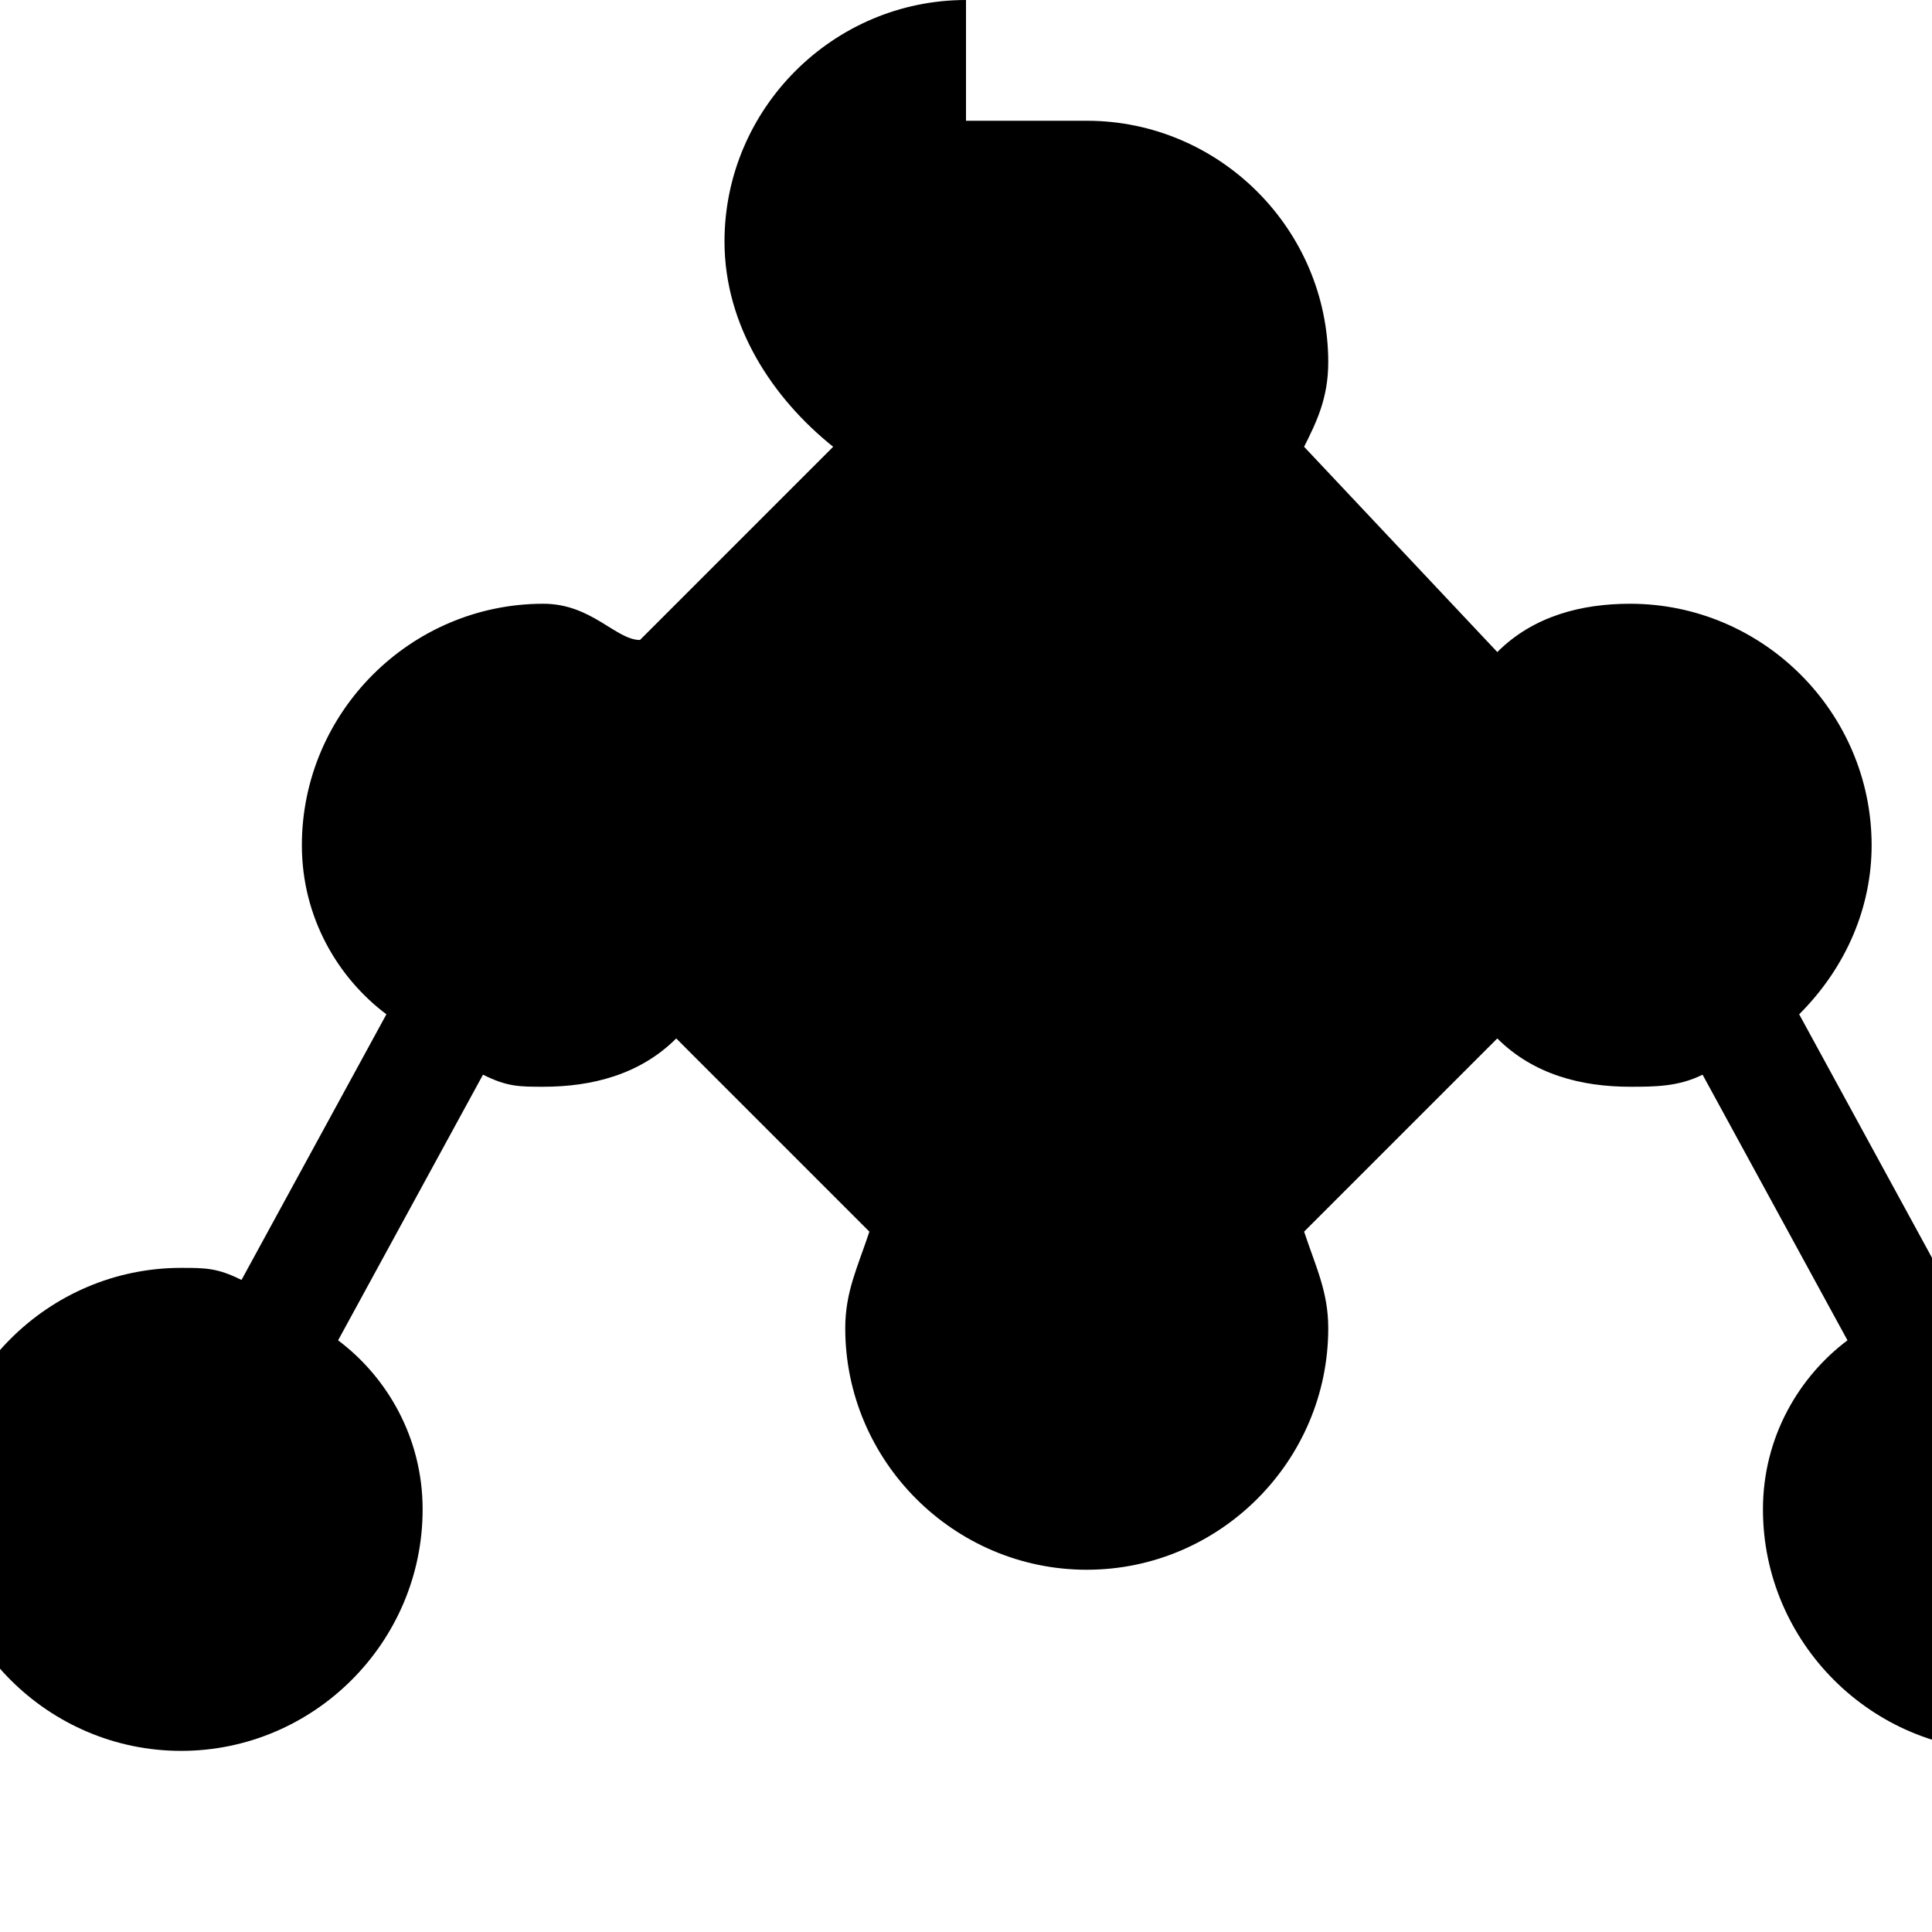 <svg xmlns="http://www.w3.org/2000/svg" viewBox="0 0 16 16">
  <path fill="currentColor" d="M8 0C6.9 0 6 0.9 6 2c0 0.7 0.4 1.3 0.9 1.7L5.3 5.3C5.1 5.3 4.9 5 4.5 5c-1.1 0-2 0.9-2 2c0 0.6 0.3 1.1 0.7 1.4L2 10.6C1.8 10.5 1.7 10.5 1.5 10.5c-1.1 0-2 0.9-2 2c0 1.1 0.9 2 2 2c1.1 0 2-0.9 2-2c0-0.6-0.3-1.1-0.7-1.4L4 8.9C4.2 9 4.3 9 4.5 9c0.4 0 0.8-0.1 1.1-0.4l1.6 1.6C7.1 10.5 7 10.7 7 11c0 1.1 0.9 2 2 2c1.1 0 2-0.9 2-2c0-0.3-0.1-0.5-0.2-0.8l1.6-1.6C12.7 8.9 13.1 9 13.5 9c0.2 0 0.4 0 0.6-0.1l1.2 2.2c-0.4 0.3-0.7 0.8-0.7 1.4c0 1.1 0.9 2 2 2c1.1 0 2-0.9 2-2c0-1.1-0.9-2-2-2c-0.2 0-0.3 0-0.5 0.1L14.9 8.4C15.3 8 15.5 7.5 15.5 7c0-1.1-0.9-2-2-2c-0.4 0-0.8 0.1-1.1 0.4L10.8 3.7C10.9 3.5 11 3.3 11 3c0-1.1-0.9-2-2-2H8z"/>
</svg>
